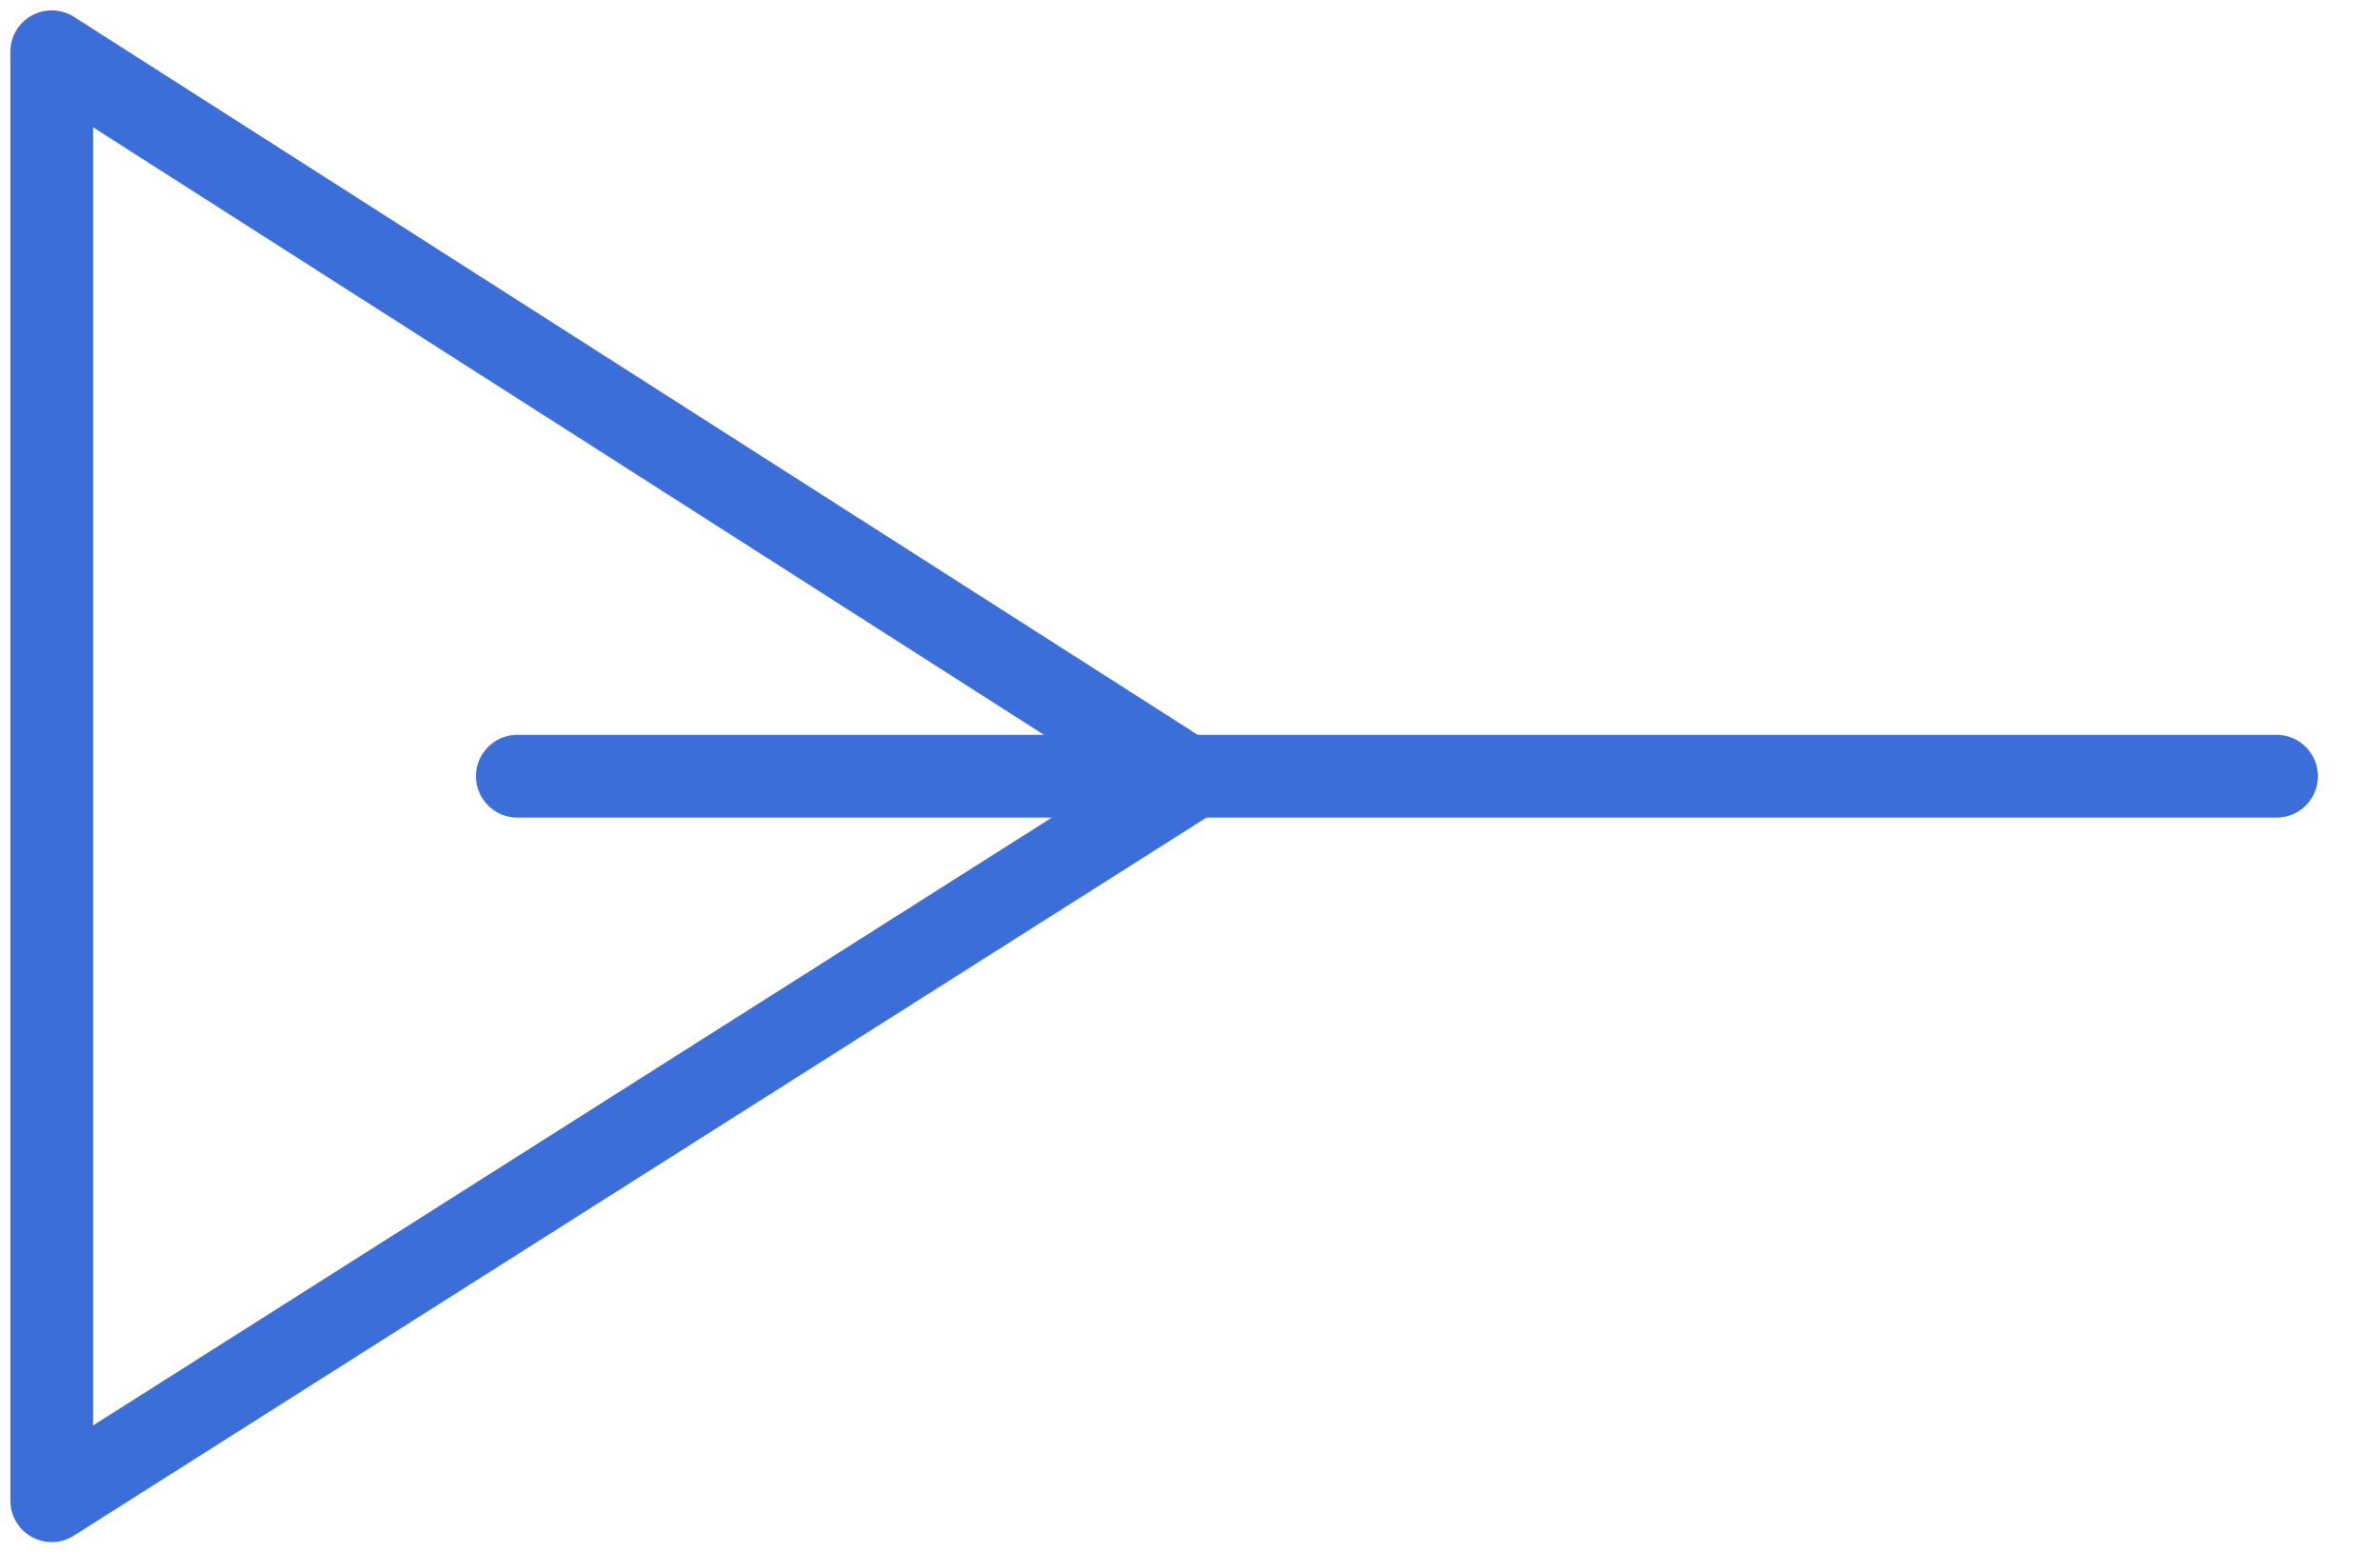 <?xml version="1.0" encoding="UTF-8"?>
<svg width="23px" height="15px" viewBox="0 0 23 15" version="1.1" xmlns="http://www.w3.org/2000/svg" xmlns:xlink="http://www.w3.org/1999/xlink">
    <!-- Generator: Sketch 63.1 (92452) - https://sketch.com -->
    <title>编组 2</title>
    <desc>Created with Sketch.</desc>
    <g id="页面-1" stroke="none" stroke-width="1" fill="none" fill-rule="evenodd" stroke-linejoin="round">
        <g id="inde6" transform="translate(-841, -1106)" stroke="#3B6ED9" stroke-width="0.8">
            <g id="编组-23" transform="translate(290, 820)">
                <g id="编组-19" transform="translate(187, 139)">
                    <g id="查看更多" transform="translate(299, 142)">
                        <g id="编组">
                            <g transform="translate(75, 12) scale(-1, 1) translate(-75, -12) translate(63, 0)">
                                <g id="编组-2" transform="translate(0, 5)">
                                    <polygon id="路径-2" transform="translate(16, 7.5) scale(-1, -1) rotate(-270) translate(-16, -7.5) " points="9 13 15.973 2 23 13"></polygon>
                                    <line x1="0" y1="7.5" x2="17" y2="7.5" id="路径" stroke-linecap="round"></line>
                                </g>
                            </g>
                        </g>
                    </g>
                </g>
            </g>
        </g>
    </g>
</svg>